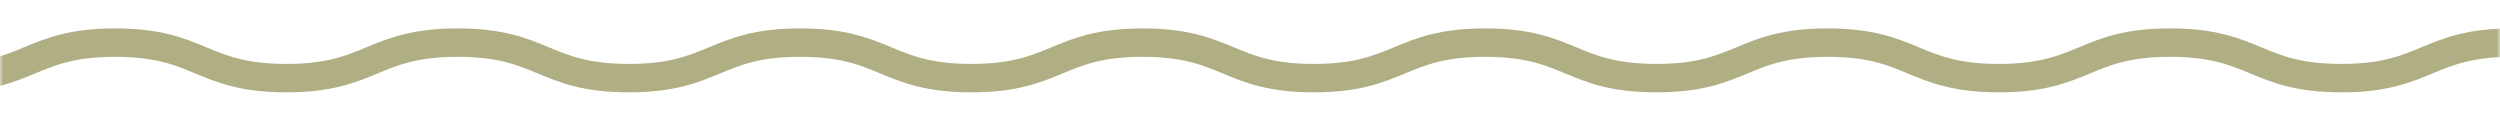 <svg xmlns="http://www.w3.org/2000/svg" width="352" height="16" viewBox="0 0 352 16" fill="none"><mask id="mask0_4006_568" style="mask-type:alpha" maskUnits="userSpaceOnUse" x="0" y="0" width="352" height="16"><path d="M0 0H352V16H0V0Z" fill="#B0AE83"></path></mask><g mask="url(#mask0_4006_568)"><path d="M-249 11C-236.945 11 -236.945 6 -224.89 6C-212.835 6 -212.835 11 -200.78 11C-188.725 11 -188.725 6 -176.67 6C-164.615 6 -164.614 11 -152.559 11C-140.503 11 -140.504 6 -128.449 6C-116.393 6 -116.393 11 -104.338 11C-92.282 11 -92.282 6 -80.228 6C-68.172 6 -68.172 11 -56.117 11C-44.061 11 -44.061 6 -32.006 6C-19.95 6 -19.95 11 -7.895 11C4.16 11 4.16 6 16.215 6C28.271 6 28.271 11 40.327 11C52.383 11 52.382 6 64.438 6C76.493 6 76.493 11 88.549 11C100.604 11 100.605 6 112.66 6C124.716 6 124.716 11 136.772 11C148.827 11 148.827 6 160.882 6C172.937 6 172.937 11 184.993 11C197.049 11 197.049 6 209.104 6C221.16 6 221.16 11 233.215 11C245.27 11 245.271 6 257.327 6C269.382 6 269.382 11 281.438 11C293.494 11 293.494 6 305.55 6C317.606 6 317.606 11 329.661 11C341.717 11 341.717 6 353.773 6C365.829 6 365.83 11 377.887 11C389.943 11 389.943 6 402 6" stroke="#B0AE83" stroke-width="4" stroke-miterlimit="10"></path></g></svg>
